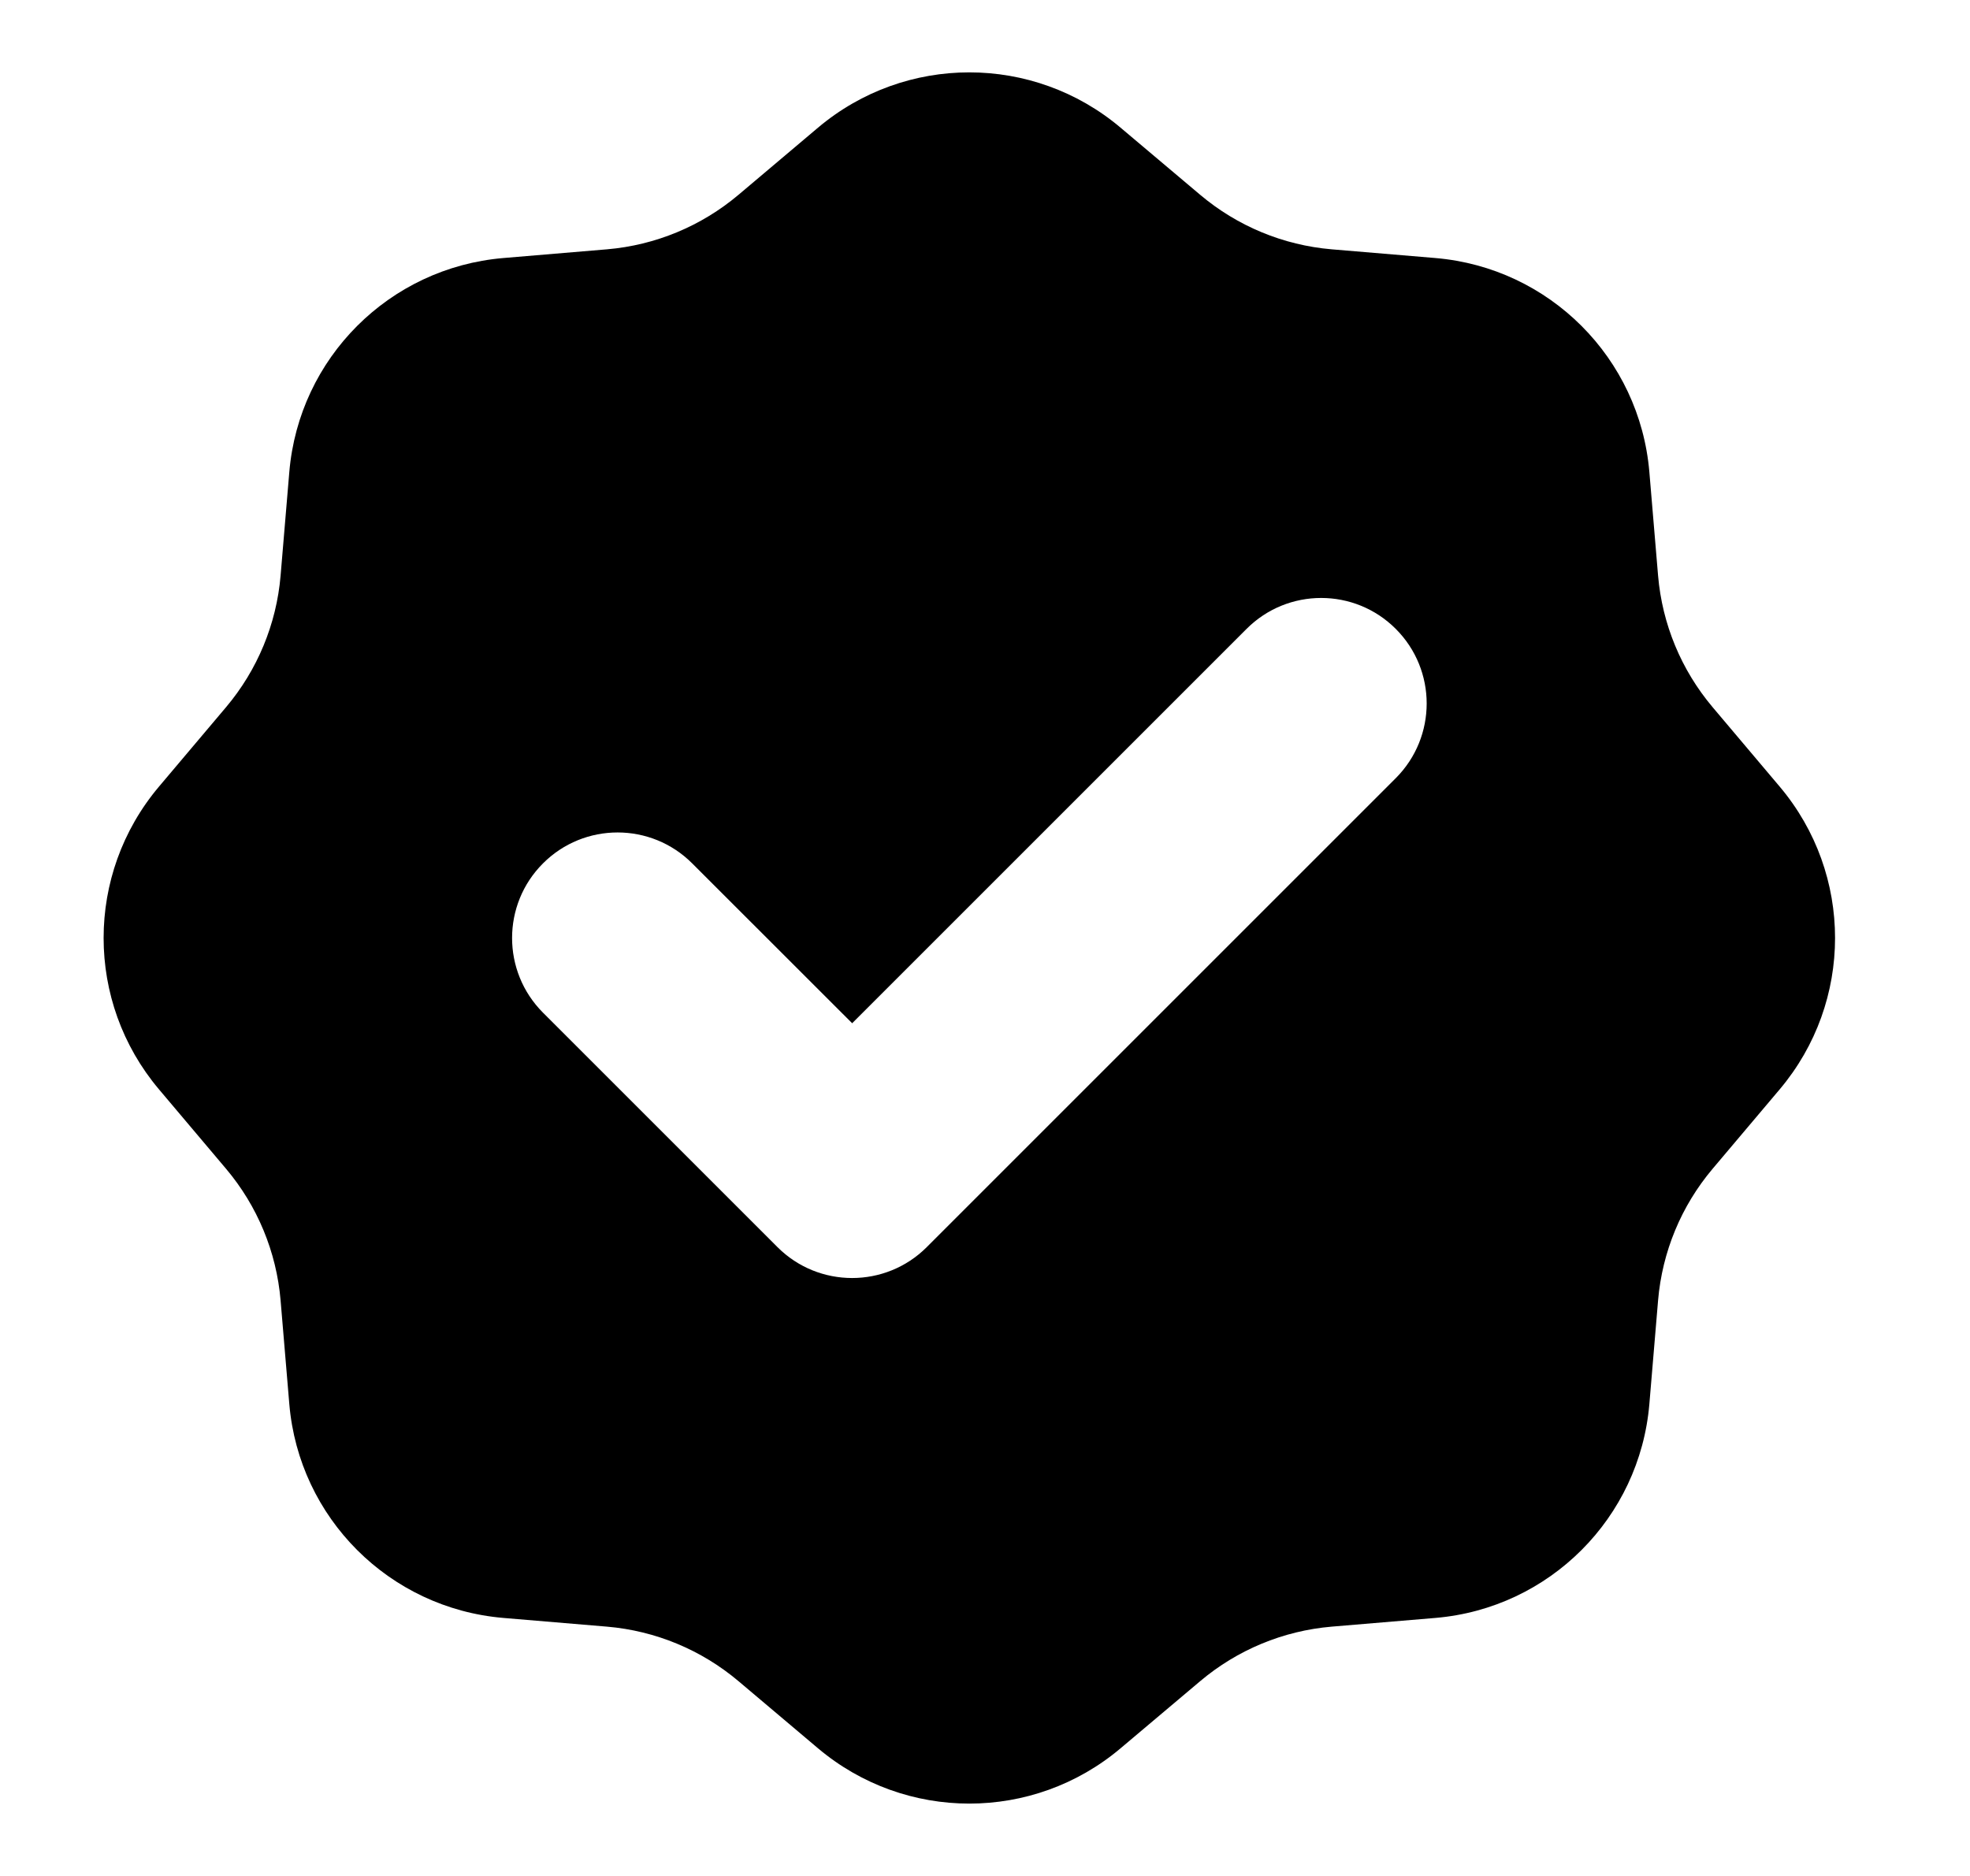 <svg width="21" height="20" viewBox="0 0 21 20" fill="none" xmlns="http://www.w3.org/2000/svg">
<g id="check star">
<path id="Vector" fill-rule="evenodd" clip-rule="evenodd" d="M11.945 1.361C11.014 0.575 9.652 0.575 8.72 1.361L7.872 2.077C7.476 2.411 6.987 2.614 6.471 2.658L5.365 2.751C4.15 2.854 3.187 3.817 3.084 5.032L2.991 6.138C2.947 6.654 2.744 7.143 2.41 7.539L1.694 8.387C0.908 9.319 0.908 10.681 1.694 11.613L2.41 12.461C2.744 12.857 2.947 13.346 2.991 13.863L3.084 14.969C3.187 16.183 4.15 17.146 5.365 17.249L6.471 17.342C6.987 17.386 7.476 17.589 7.872 17.923L8.72 18.639C9.652 19.425 11.014 19.425 11.945 18.639L12.794 17.923C13.19 17.589 13.679 17.386 14.195 17.342L15.302 17.249C16.516 17.146 17.479 16.183 17.582 14.969L17.675 13.863C17.719 13.346 17.922 12.857 18.256 12.461L18.972 11.613C19.758 10.681 19.758 9.319 18.972 8.387L18.256 7.539C17.922 7.143 17.719 6.654 17.675 6.138L17.582 5.032C17.479 3.817 16.516 2.854 15.302 2.751L14.195 2.658C13.679 2.614 13.19 2.411 12.794 2.077L11.945 1.361ZM14.879 8.296C15.318 7.856 15.318 7.144 14.879 6.705C14.44 6.265 13.727 6.265 13.288 6.705L9.084 10.909L7.379 9.205C6.94 8.765 6.227 8.765 5.788 9.205C5.349 9.644 5.349 10.356 5.788 10.796L8.288 13.296C8.727 13.735 9.44 13.735 9.879 13.296L14.879 8.296Z" fill="black"/>
</g>
</svg>

